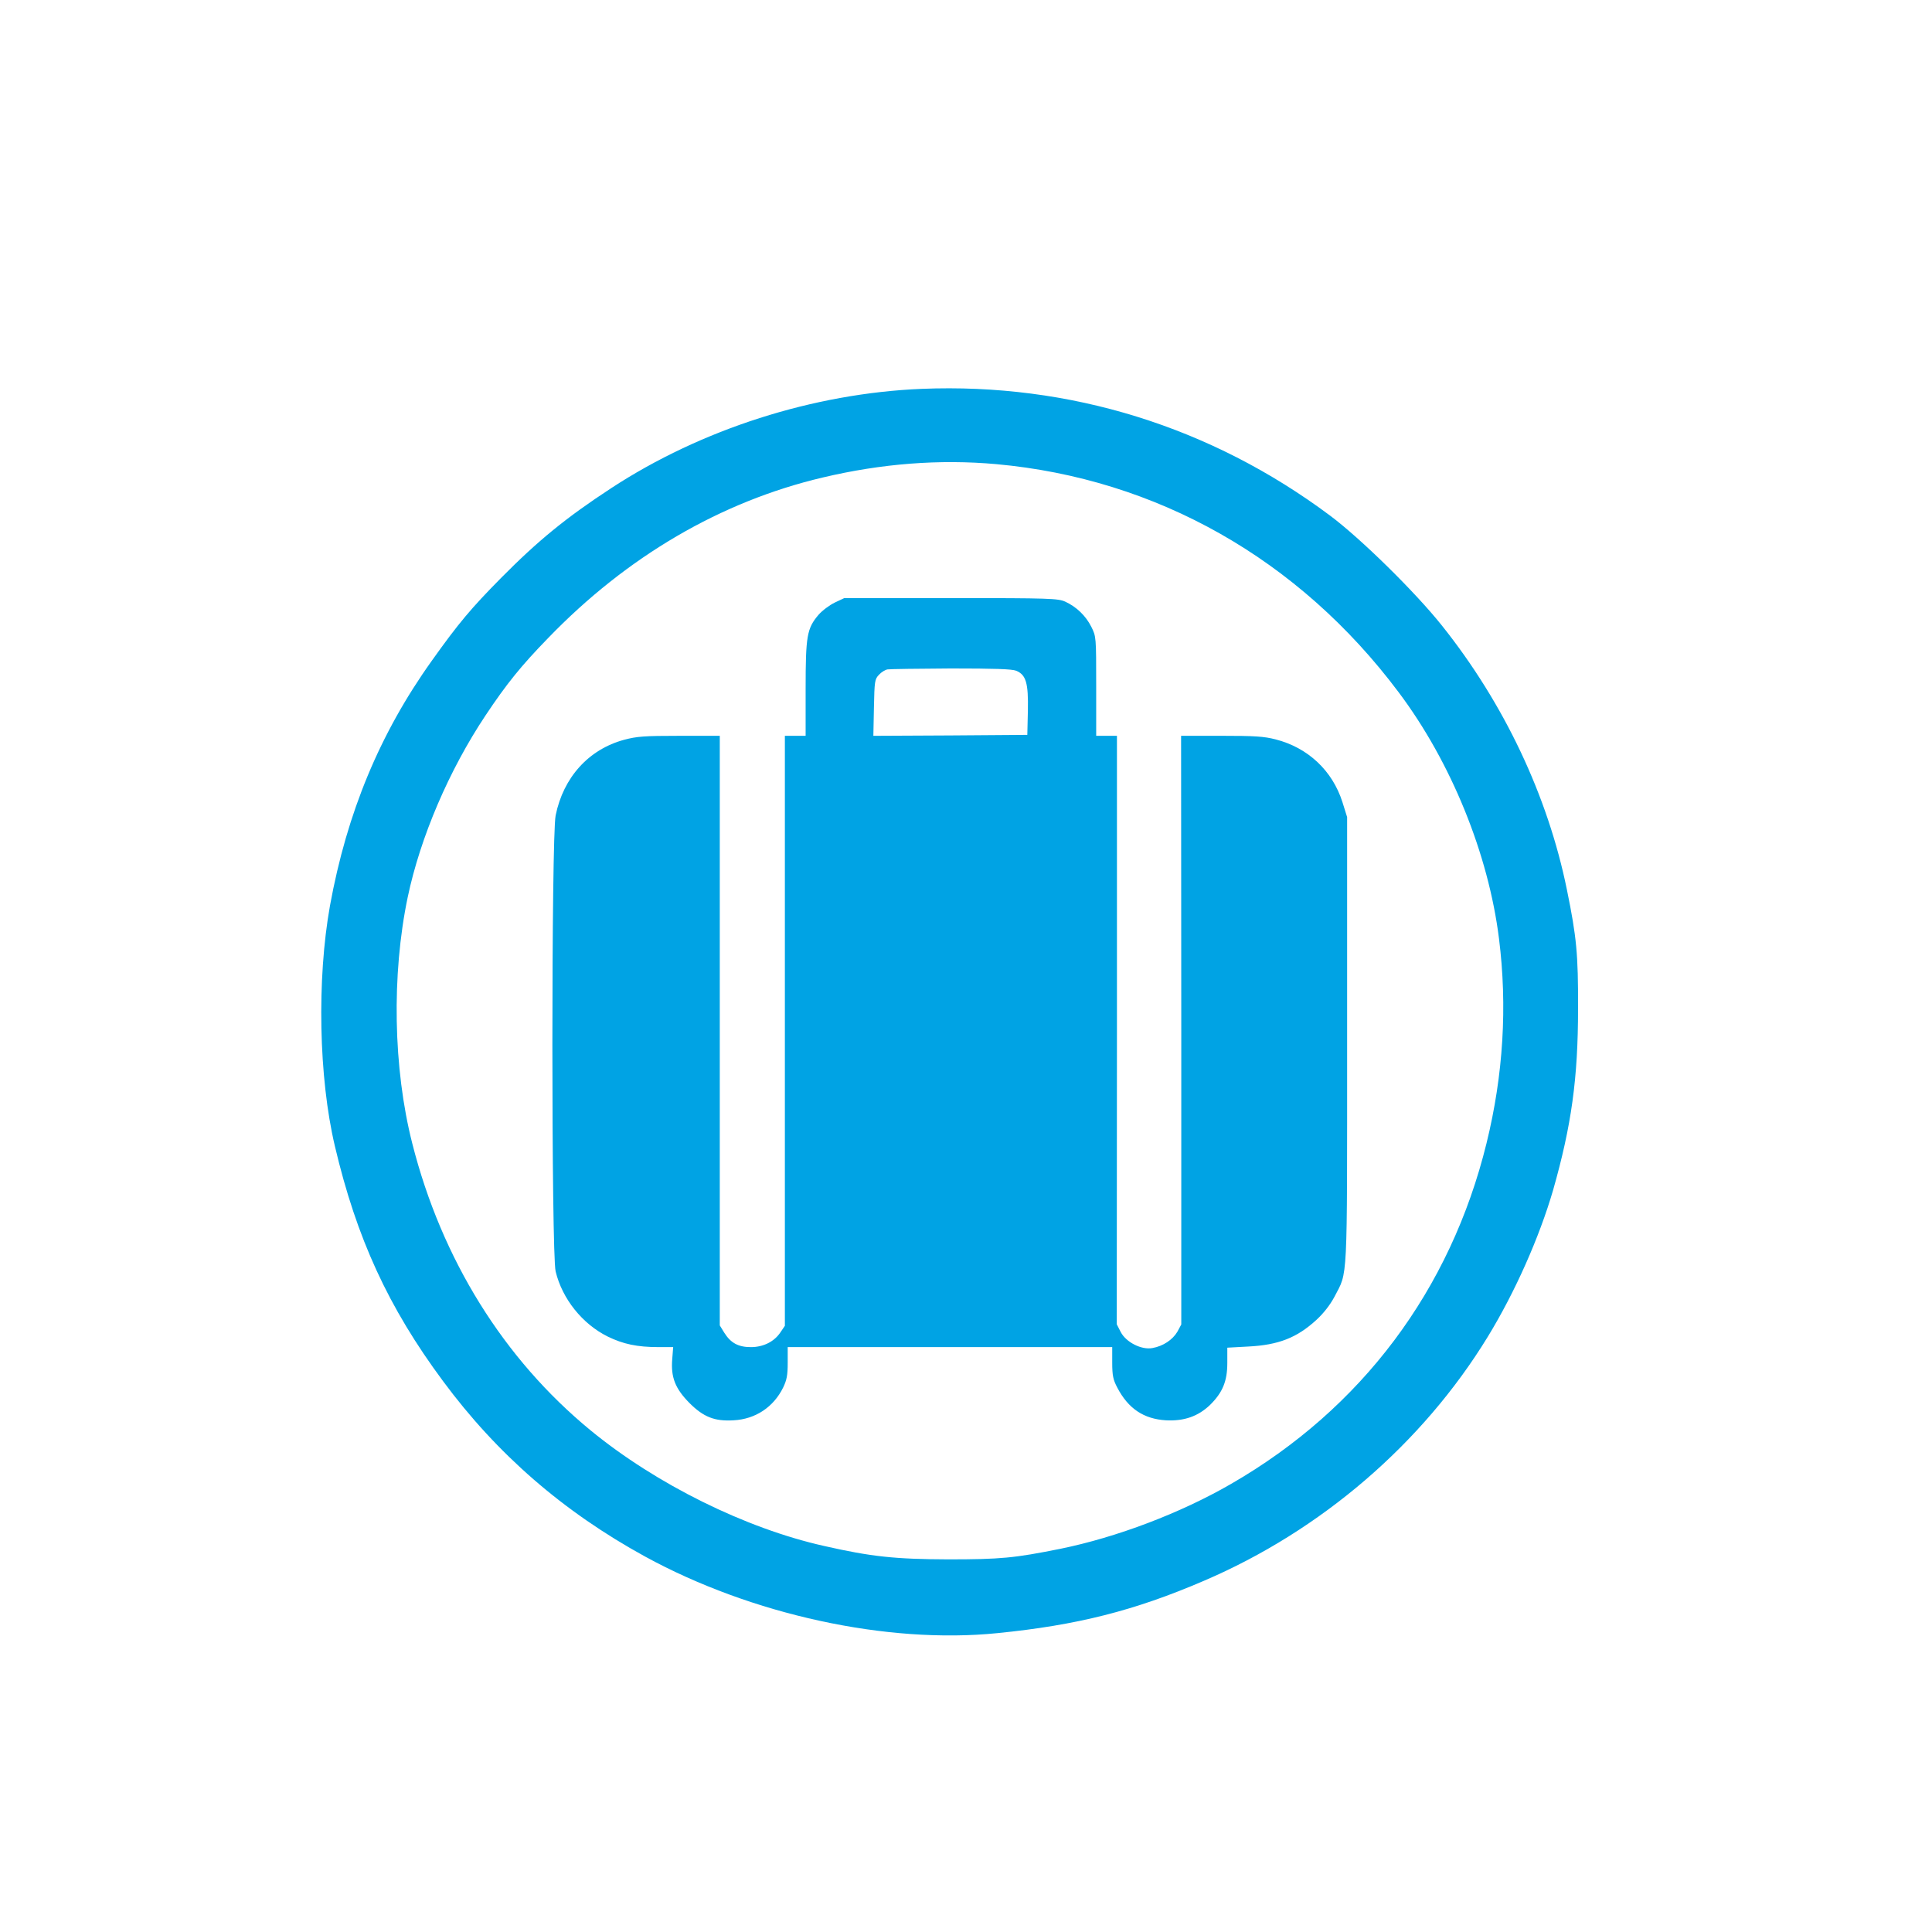 <?xml version="1.0" standalone="no"?>
<!DOCTYPE svg PUBLIC "-//W3C//DTD SVG 20010904//EN"
 "http://www.w3.org/TR/2001/REC-SVG-20010904/DTD/svg10.dtd">
<svg version="1.0" xmlns="http://www.w3.org/2000/svg"
 width="1024pt" height="1024pt" viewBox="0 0 1024 1024"
 preserveAspectRatio="xMidYMid meet">

<g transform="translate(0,1024) scale(0.1,-0.1)"
fill="#00a3e4" stroke="none">
<path d="M4885 8179 c-575 -24 -1168 -214 -1645 -526 -240 -157 -388 -278
-585 -477 -157 -159 -224 -238 -367 -439 -275 -385 -449 -804 -539 -1297 -70
-391 -60 -911 26 -1275 115 -488 283 -854 573 -1245 287 -388 637 -692 1071
-930 563 -308 1283 -465 1867 -406 422 42 727 119 1094 277 622 266 1159 728
1505 1293 145 237 274 528 347 779 97 341 132 591 132 962 1 288 -8 380 -59
629 -101 497 -333 988 -663 1401 -142 178 -429 460 -592 582 -632 472 -1381
704 -2165 672z m395 -399 c850 -77 1604 -503 2133 -1209 278 -370 476 -857
532 -1306 45 -358 23 -722 -66 -1084 -191 -778 -662 -1407 -1354 -1806 -268
-155 -606 -283 -905 -344 -244 -49 -316 -56 -595 -56 -280 1 -406 14 -657 71
-416 93 -891 328 -1238 613 -460 378 -789 906 -945 1521 -101 397 -110 894
-24 1305 67 318 219 673 413 964 112 168 188 262 331 409 418 433 916 724
1455 851 312 74 619 98 920 71z"/>
<path d="M4424 7046 c-27 -13 -66 -42 -86 -65 -61 -72 -68 -111 -68 -392 l0
-249 -55 0 -55 0 0 -1564 0 -1563 -23 -34 c-33 -50 -91 -79 -157 -79 -67 0
-107 22 -141 76 l-24 39 0 1563 0 1562 -214 0 c-187 0 -225 -3 -293 -21 -188
-51 -322 -199 -363 -401 -23 -115 -23 -2320 0 -2417 35 -145 141 -278 276
-345 82 -40 156 -56 270 -56 l77 0 -5 -64 c-8 -96 16 -156 91 -232 75 -75 134
-98 234 -92 116 6 212 70 263 174 19 40 24 64 24 132 l0 82 860 0 860 0 0 -82
c0 -70 5 -91 27 -133 58 -111 140 -166 258 -173 96 -5 170 21 233 81 67 66 92
126 92 223 l0 81 110 6 c162 8 260 47 363 142 38 35 72 79 95 122 71 138 67
47 67 1359 l0 1183 -25 80 c-53 166 -182 288 -354 332 -62 16 -111 19 -288 19
l-213 0 1 -1560 0 -1560 -21 -39 c-25 -42 -75 -76 -132 -86 -58 -11 -140 31
-168 85 l-21 41 1 1559 0 1560 -55 0 -55 0 0 263 c0 262 0 263 -26 315 -29 58
-79 106 -138 133 -38 17 -78 19 -606 19 l-565 0 -51 -24z m962 -361 c52 -22
65 -64 62 -212 l-3 -128 -408 -3 -408 -2 3 149 c3 141 4 151 27 175 13 14 33
26 45 28 11 2 163 4 336 5 232 0 323 -3 346 -12z"/>
</g>
</svg>
